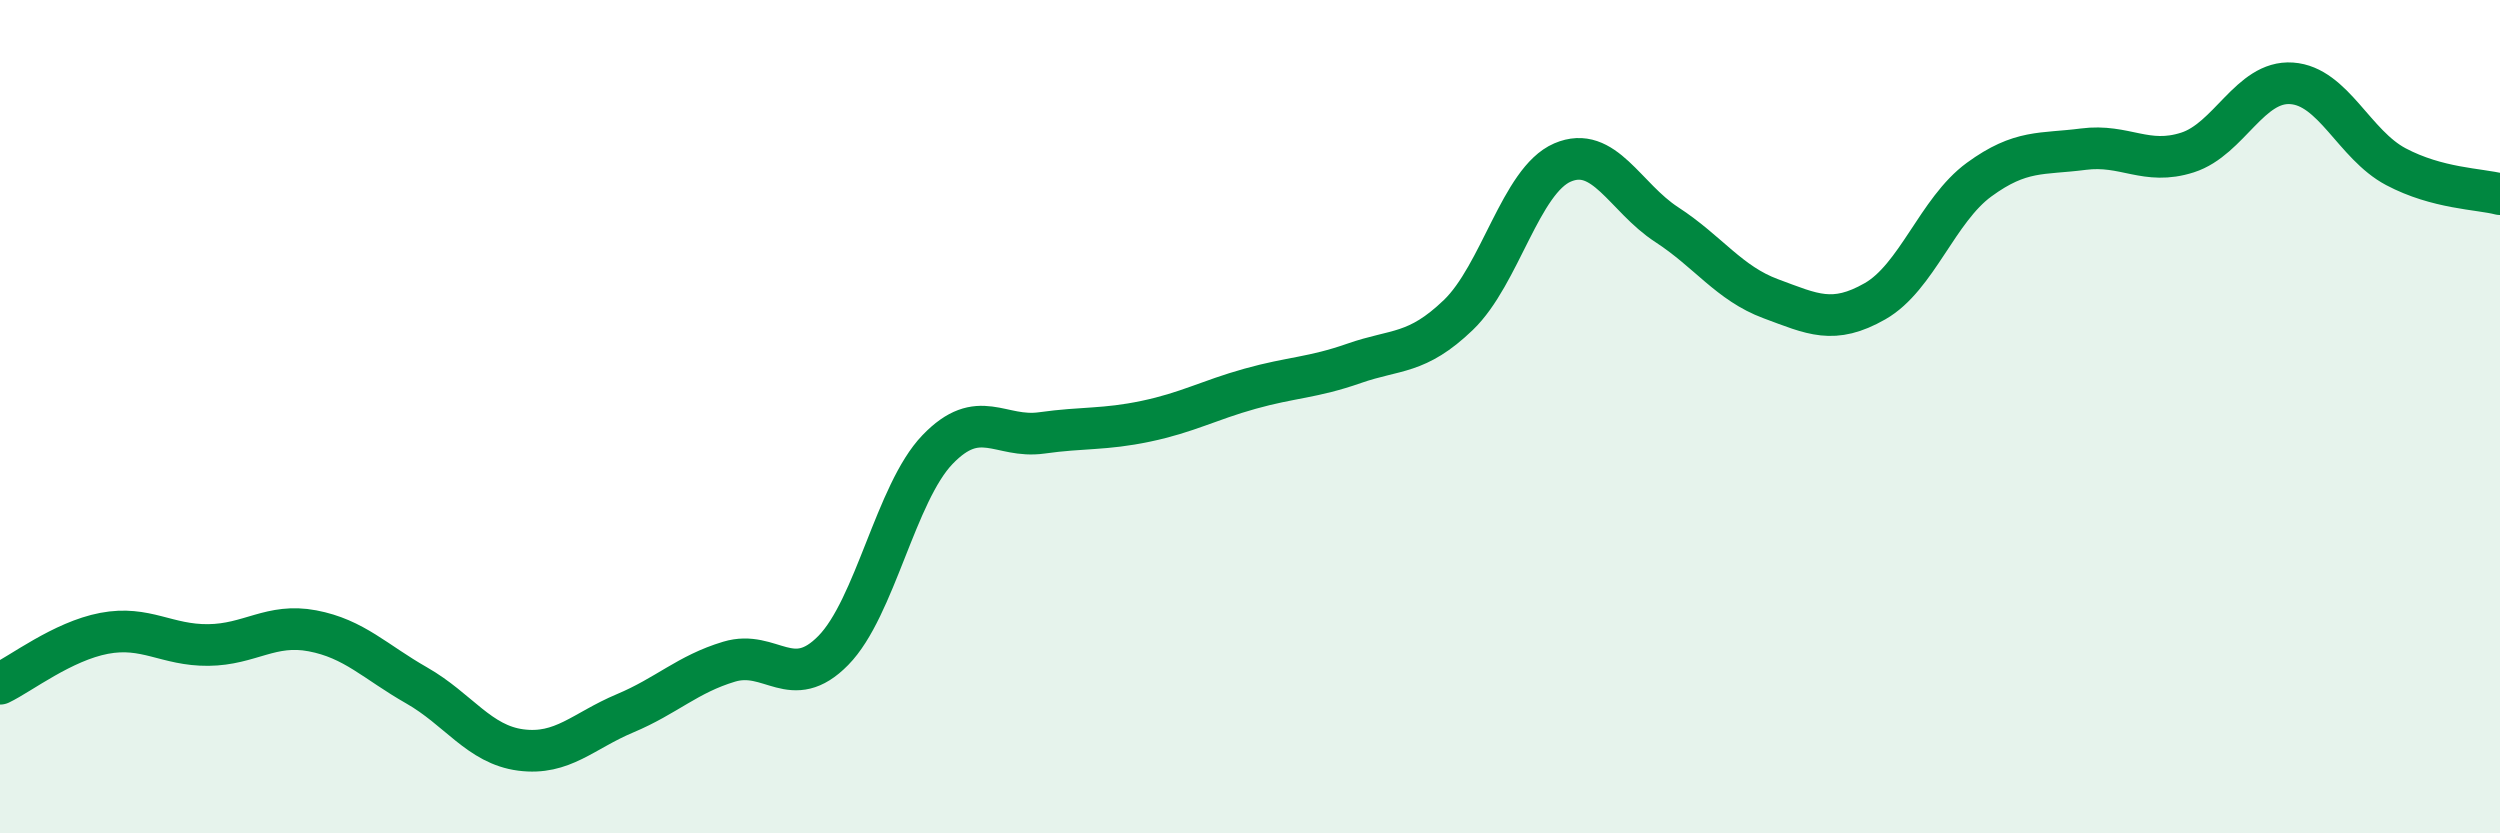 
    <svg width="60" height="20" viewBox="0 0 60 20" xmlns="http://www.w3.org/2000/svg">
      <path
        d="M 0,16.41 C 0.5,16.17 1.5,15.39 2.5,15.2 C 3.5,15.01 4,15.49 5,15.48 C 6,15.47 6.5,14.95 7.5,15.14 C 8.5,15.33 9,15.88 10,16.45 C 11,17.02 11.5,17.87 12.5,18 C 13.5,18.13 14,17.54 15,17.12 C 16,16.7 16.5,16.18 17.5,15.88 C 18.5,15.58 19,16.63 20,15.61 C 21,14.59 21.5,11.83 22.5,10.79 C 23.5,9.75 24,10.53 25,10.39 C 26,10.25 26.5,10.32 27.5,10.11 C 28.5,9.9 29,9.61 30,9.33 C 31,9.05 31.5,9.07 32.5,8.72 C 33.5,8.37 34,8.52 35,7.56 C 36,6.6 36.5,4.33 37.5,3.9 C 38.5,3.47 39,4.74 40,5.39 C 41,6.04 41.5,6.8 42.5,7.17 C 43.5,7.54 44,7.8 45,7.23 C 46,6.66 46.5,5.04 47.5,4.31 C 48.5,3.58 49,3.71 50,3.58 C 51,3.45 51.5,3.98 52.5,3.66 C 53.5,3.34 54,1.93 55,2 C 56,2.07 56.5,3.47 57.5,4 C 58.5,4.53 59.5,4.53 60,4.66L60 20L0 20Z"
        fill="#008740"
        opacity="0.1"
        stroke-linecap="round"
        stroke-linejoin="round"
      />
      <path
        d="M 0,16.41 C 0.5,16.17 1.5,15.39 2.5,15.2 C 3.5,15.01 4,15.49 5,15.48 C 6,15.47 6.5,14.95 7.5,15.14 C 8.5,15.33 9,15.88 10,16.45 C 11,17.02 11.5,17.87 12.5,18 C 13.5,18.13 14,17.54 15,17.12 C 16,16.7 16.5,16.18 17.5,15.88 C 18.5,15.58 19,16.63 20,15.61 C 21,14.59 21.5,11.83 22.5,10.79 C 23.5,9.75 24,10.53 25,10.39 C 26,10.25 26.5,10.32 27.5,10.11 C 28.5,9.9 29,9.61 30,9.33 C 31,9.05 31.5,9.07 32.5,8.72 C 33.5,8.37 34,8.52 35,7.56 C 36,6.6 36.5,4.33 37.5,3.9 C 38.5,3.47 39,4.74 40,5.39 C 41,6.04 41.5,6.8 42.5,7.17 C 43.5,7.54 44,7.8 45,7.23 C 46,6.66 46.5,5.04 47.5,4.31 C 48.5,3.58 49,3.71 50,3.58 C 51,3.45 51.5,3.98 52.5,3.66 C 53.5,3.34 54,1.93 55,2 C 56,2.07 56.5,3.47 57.5,4 C 58.5,4.53 59.5,4.53 60,4.66"
        stroke="#008740"
        stroke-width="1"
        fill="none"
        stroke-linecap="round"
        stroke-linejoin="round"
      />
    </svg>
  